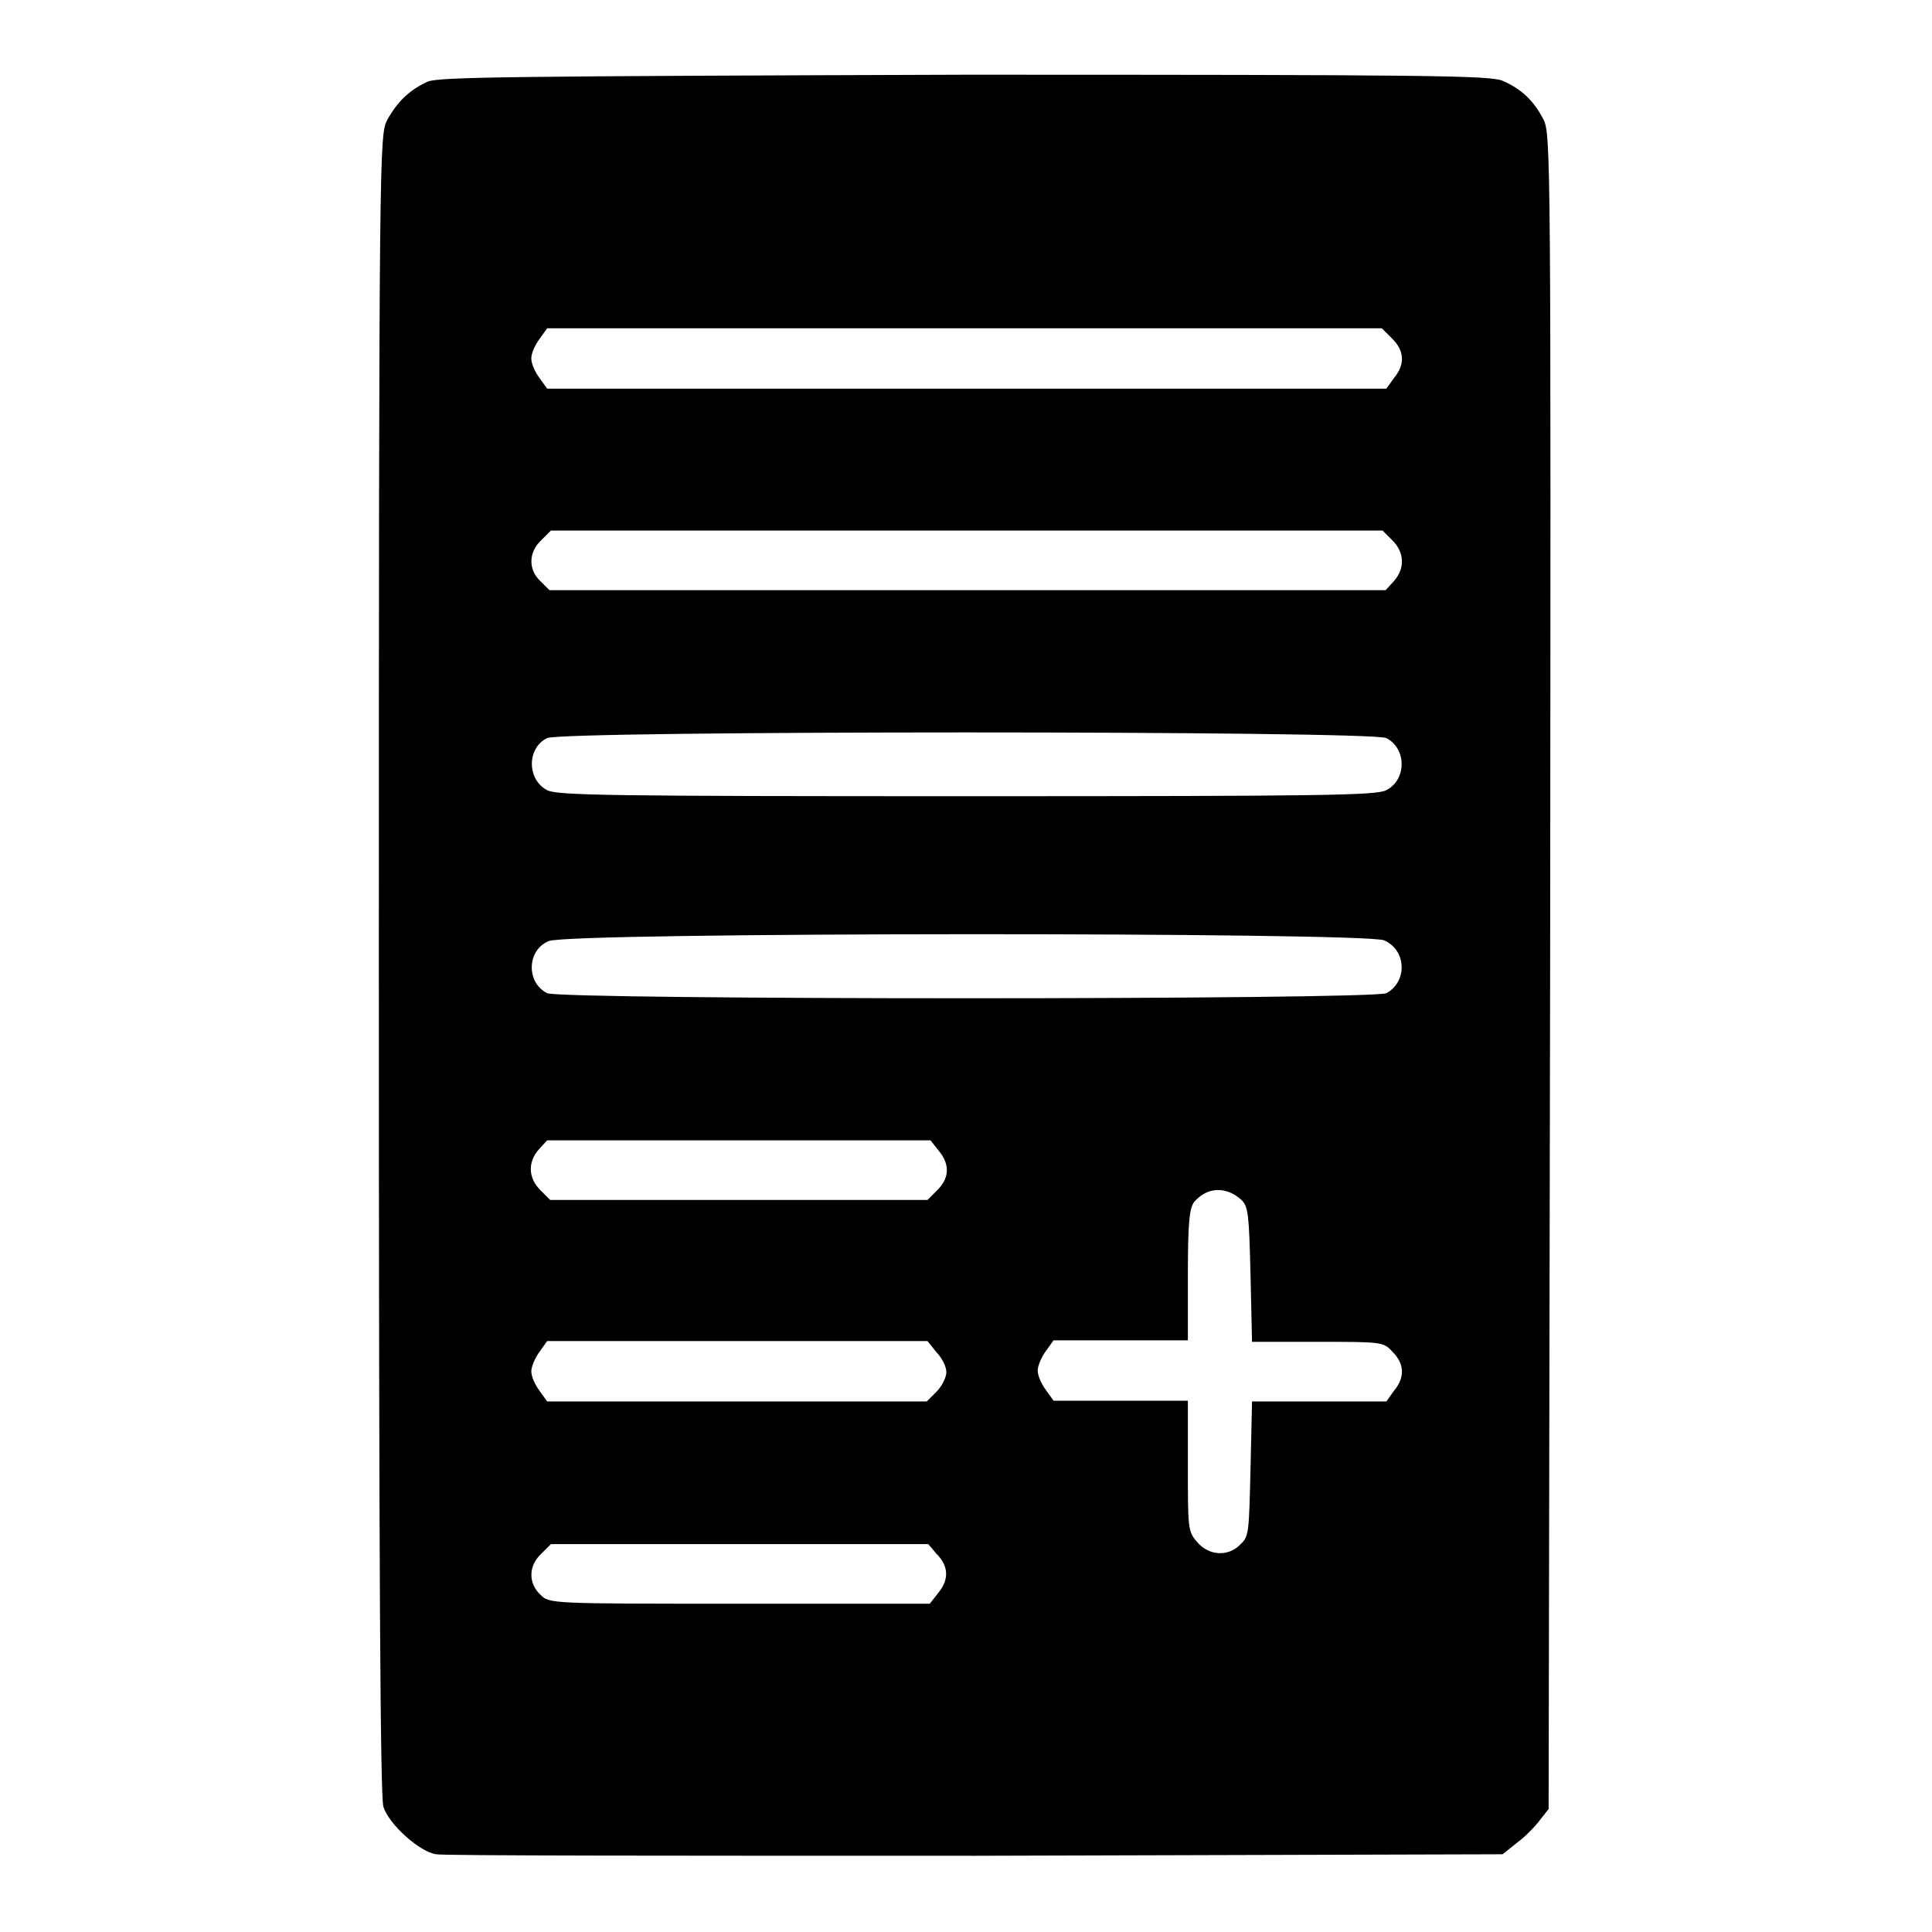 <?xml version="1.0" encoding="utf-8"?>
<!-- Svg Vector Icons : http://www.onlinewebfonts.com/icon -->
<!DOCTYPE svg PUBLIC "-//W3C//DTD SVG 1.1//EN" "http://www.w3.org/Graphics/SVG/1.1/DTD/svg11.dtd">
<svg version="1.1" xmlns="http://www.w3.org/2000/svg" xmlns:xlink="http://www.w3.org/1999/xlink" x="0px" y="0px" viewBox="0 0 256 256" enable-background="new 0 0 256 256" xml:space="preserve">
<g><g><g><path fill="#000000" d="M56.7,10.8c-2.4,1.1-4,2.6-5.4,5.1c-1,2-1.1,3.3-1.1,111.9c0,81.8,0.2,110.3,0.6,111.6c0.7,2.3,4.8,6,7,6.3c0.9,0.2,33.1,0.2,71.5,0.2l69.8-0.2l2-1.6c1.1-0.8,2.5-2.3,3-3l1.1-1.4l0.2-111c0.1-108.3,0.1-111-0.9-112.9c-1.3-2.5-2.9-4-5.4-5.1c-1.7-0.7-9.9-0.8-71.3-0.8C67.2,10.1,58.4,10.2,56.7,10.8z M184.5,44.9c1.6,1.6,1.7,3.4,0.2,5.2l-1,1.4h-55.6H72.5l-1-1.4c-0.6-0.8-1.1-1.9-1.1-2.6s0.5-1.8,1.1-2.6l1-1.4h55.3h55.3L184.5,44.9z M184.5,71.6c1.6,1.6,1.7,3.7,0.2,5.4l-1.1,1.2h-55.4H72.8L71.6,77c-1.6-1.5-1.6-3.8,0.1-5.4l1.3-1.3h55.1h55.1L184.5,71.6z M183.7,97.8c2.7,1.4,2.7,5.5,0,6.9c-1.3,0.7-8.3,0.8-55.6,0.8c-47.3,0-54.3-0.1-55.6-0.8c-2.7-1.4-2.7-5.6,0-6.9C74.4,96.8,181.8,96.8,183.7,97.8z M183.4,124.6c3,1.3,3.1,5.5,0.3,7c-1.9,0.9-109.3,0.9-111.2,0c-2.8-1.4-2.7-5.7,0.2-6.9C75.2,123.5,180.8,123.5,183.4,124.6z M124.4,152.5c1.5,1.8,1.4,3.6-0.2,5.2l-1.3,1.3h-25h-25l-1.3-1.3c-1.6-1.6-1.7-3.7-0.2-5.4l1.1-1.2H98h25.3L124.4,152.5z M164.5,159c0.9,0.9,1,1.8,1.2,9.9l0.2,8.9h8.7c8.5,0,8.7,0,9.9,1.3c1.6,1.6,1.7,3.4,0.2,5.2l-1,1.4h-8.9h-8.9l-0.2,8.9c-0.2,8.3-0.2,9-1.3,10c-1.6,1.7-4.2,1.6-5.8-0.3c-1.2-1.4-1.2-1.8-1.2-10.1v-8.6h-8.9h-8.9l-1-1.4c-0.6-0.8-1.1-1.9-1.1-2.6c0-0.6,0.5-1.8,1.1-2.6l1-1.4h8.9h8.9v-8.6c0-7,0.2-8.8,0.8-9.7C159.9,157.3,162.4,157.1,164.5,159z M124.1,179.2c0.7,0.7,1.3,1.9,1.3,2.6c0,0.7-0.6,1.9-1.3,2.6l-1.3,1.3H97.7H72.5l-1-1.4c-0.6-0.8-1.1-1.9-1.1-2.6c0-0.6,0.5-1.8,1.1-2.6l1-1.4h25.2h25.2L124.1,179.2z M124.1,205.9c1.6,1.6,1.7,3.4,0.2,5.2l-1.1,1.4H98c-25.2,0-25.2,0-26.4-1.2c-1.6-1.5-1.6-3.8,0.1-5.4l1.3-1.3h25h25L124.1,205.9z"/></g></g></g>
</svg>